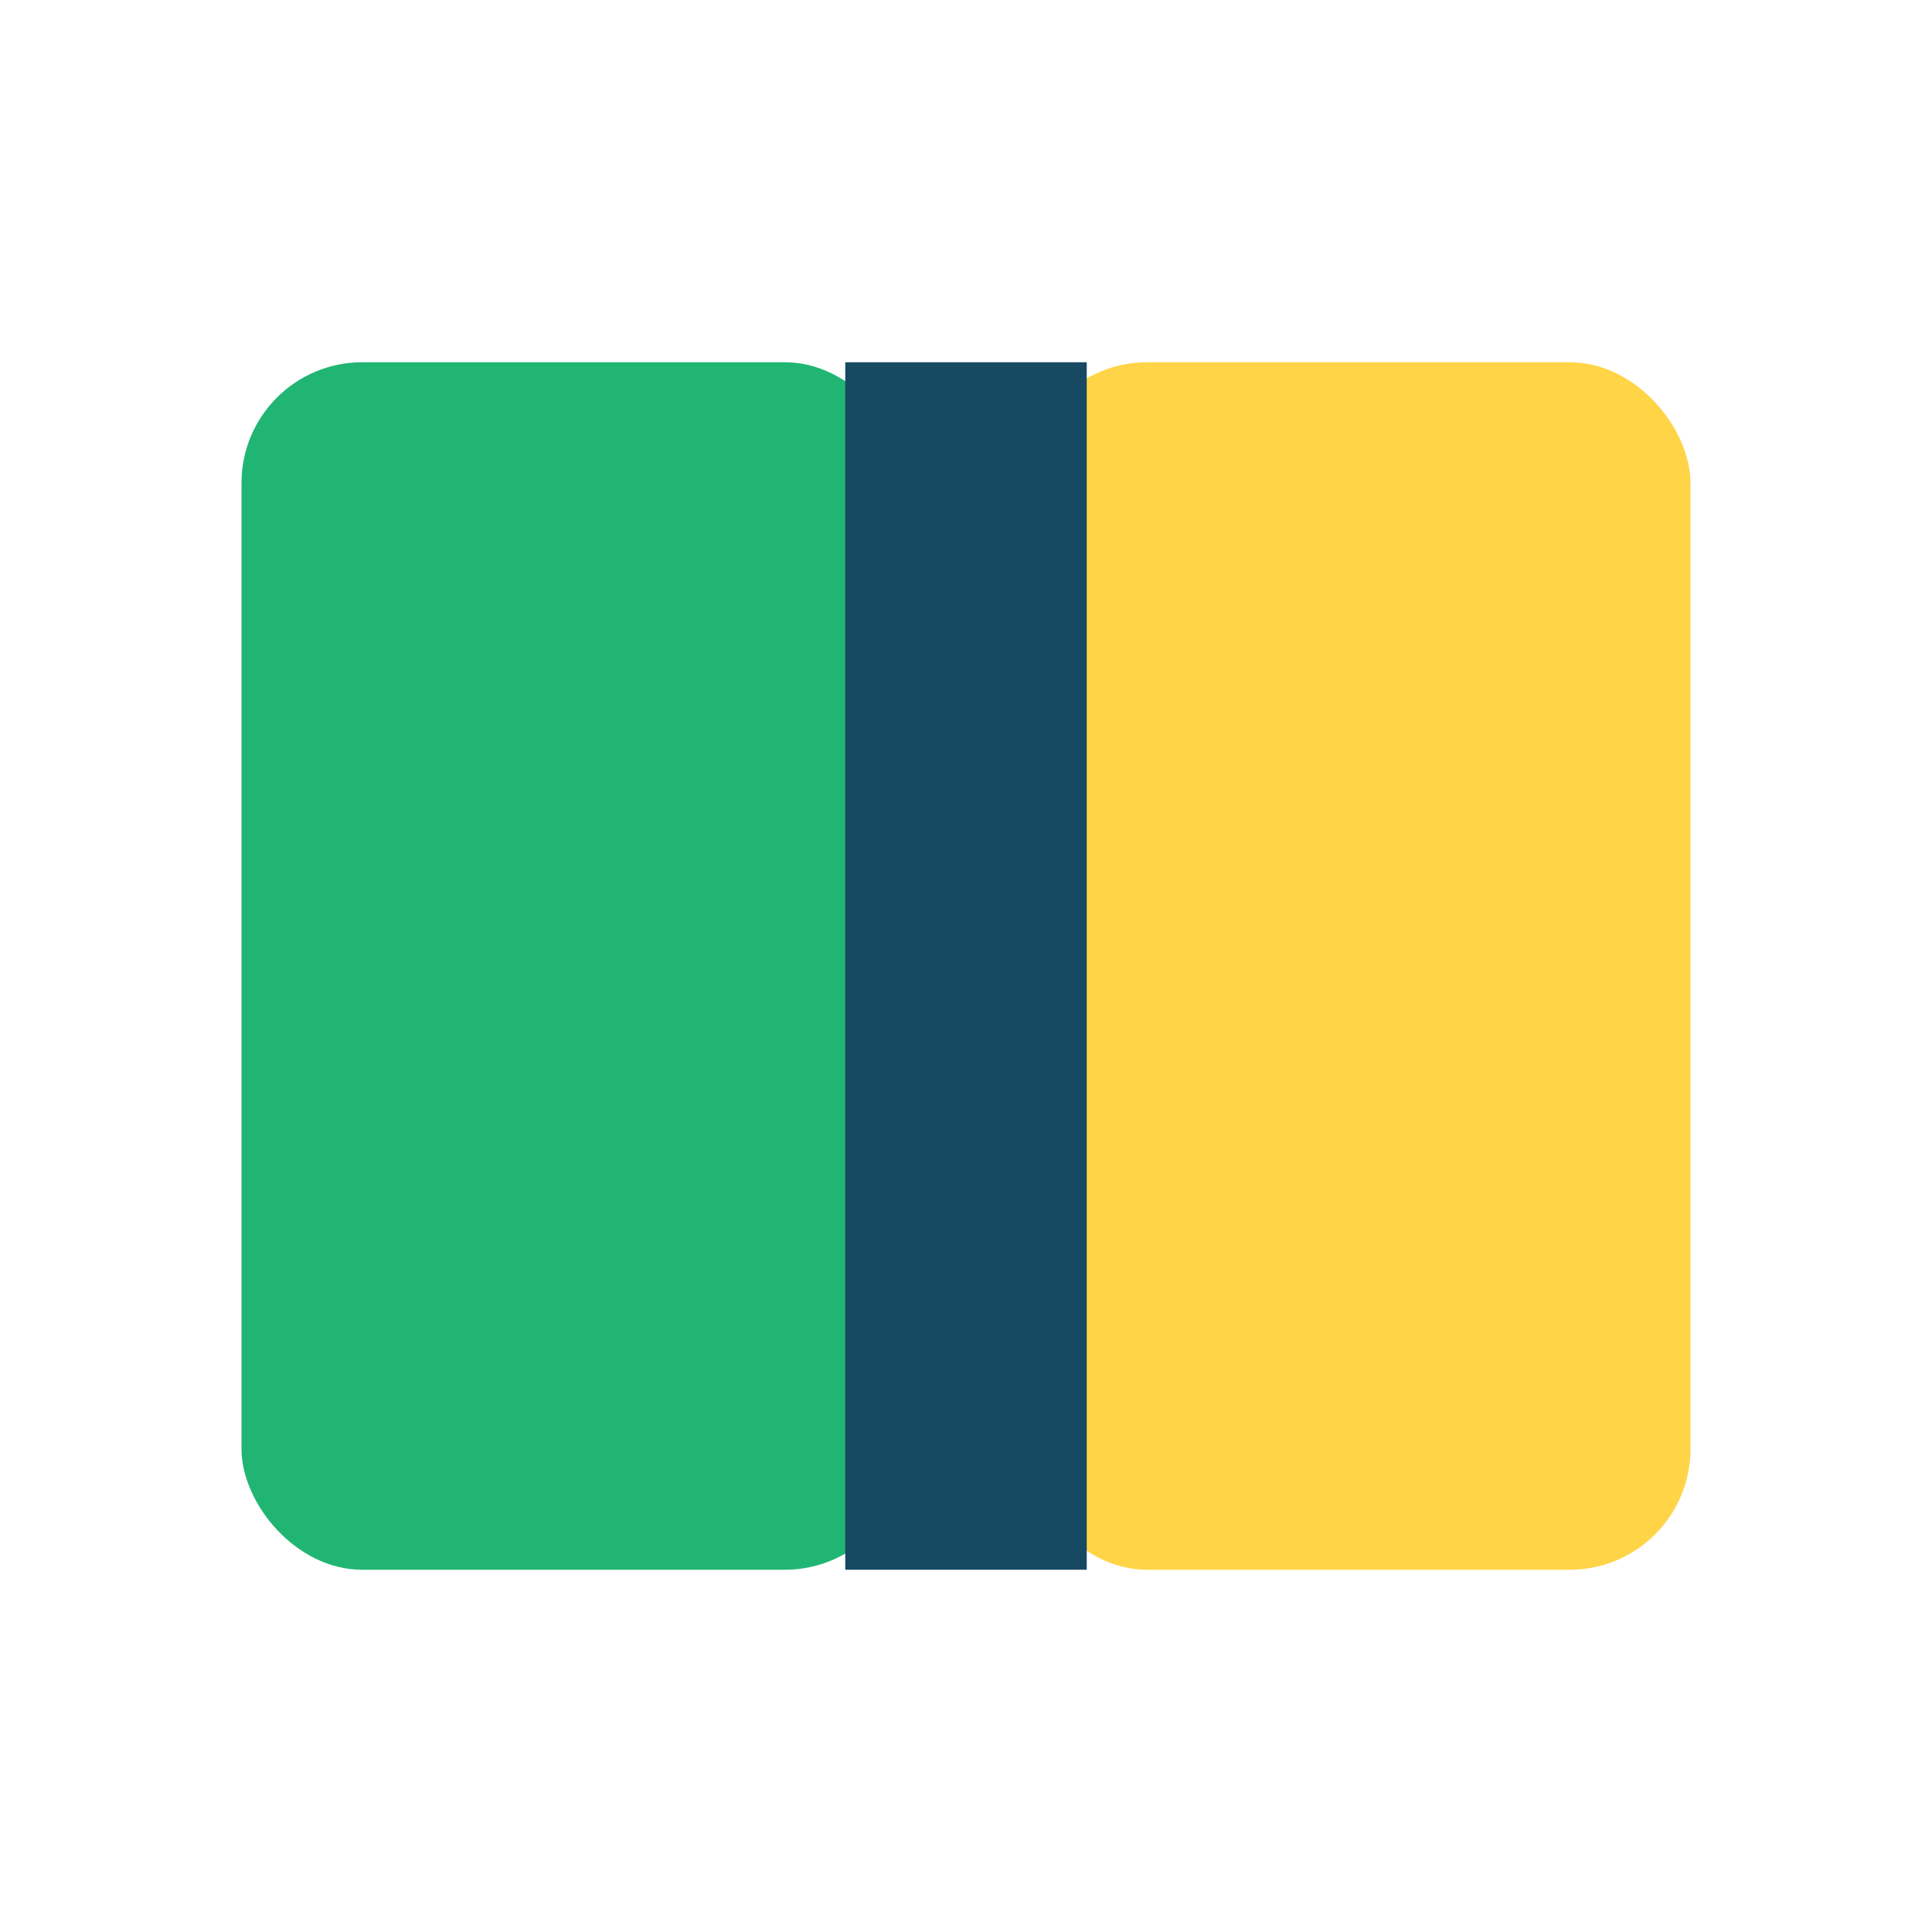 <?xml version="1.0" encoding="UTF-8"?>
<svg xmlns="http://www.w3.org/2000/svg" width="32" height="32" viewBox="0 0 32 32"><rect x="4" y="6" width="11" height="20" rx="2" fill="#21B573"/><rect x="17" y="6" width="11" height="20" rx="2" fill="#FFD447"/><rect x="14" y="6" width="4" height="20" fill="#174963"/></svg>